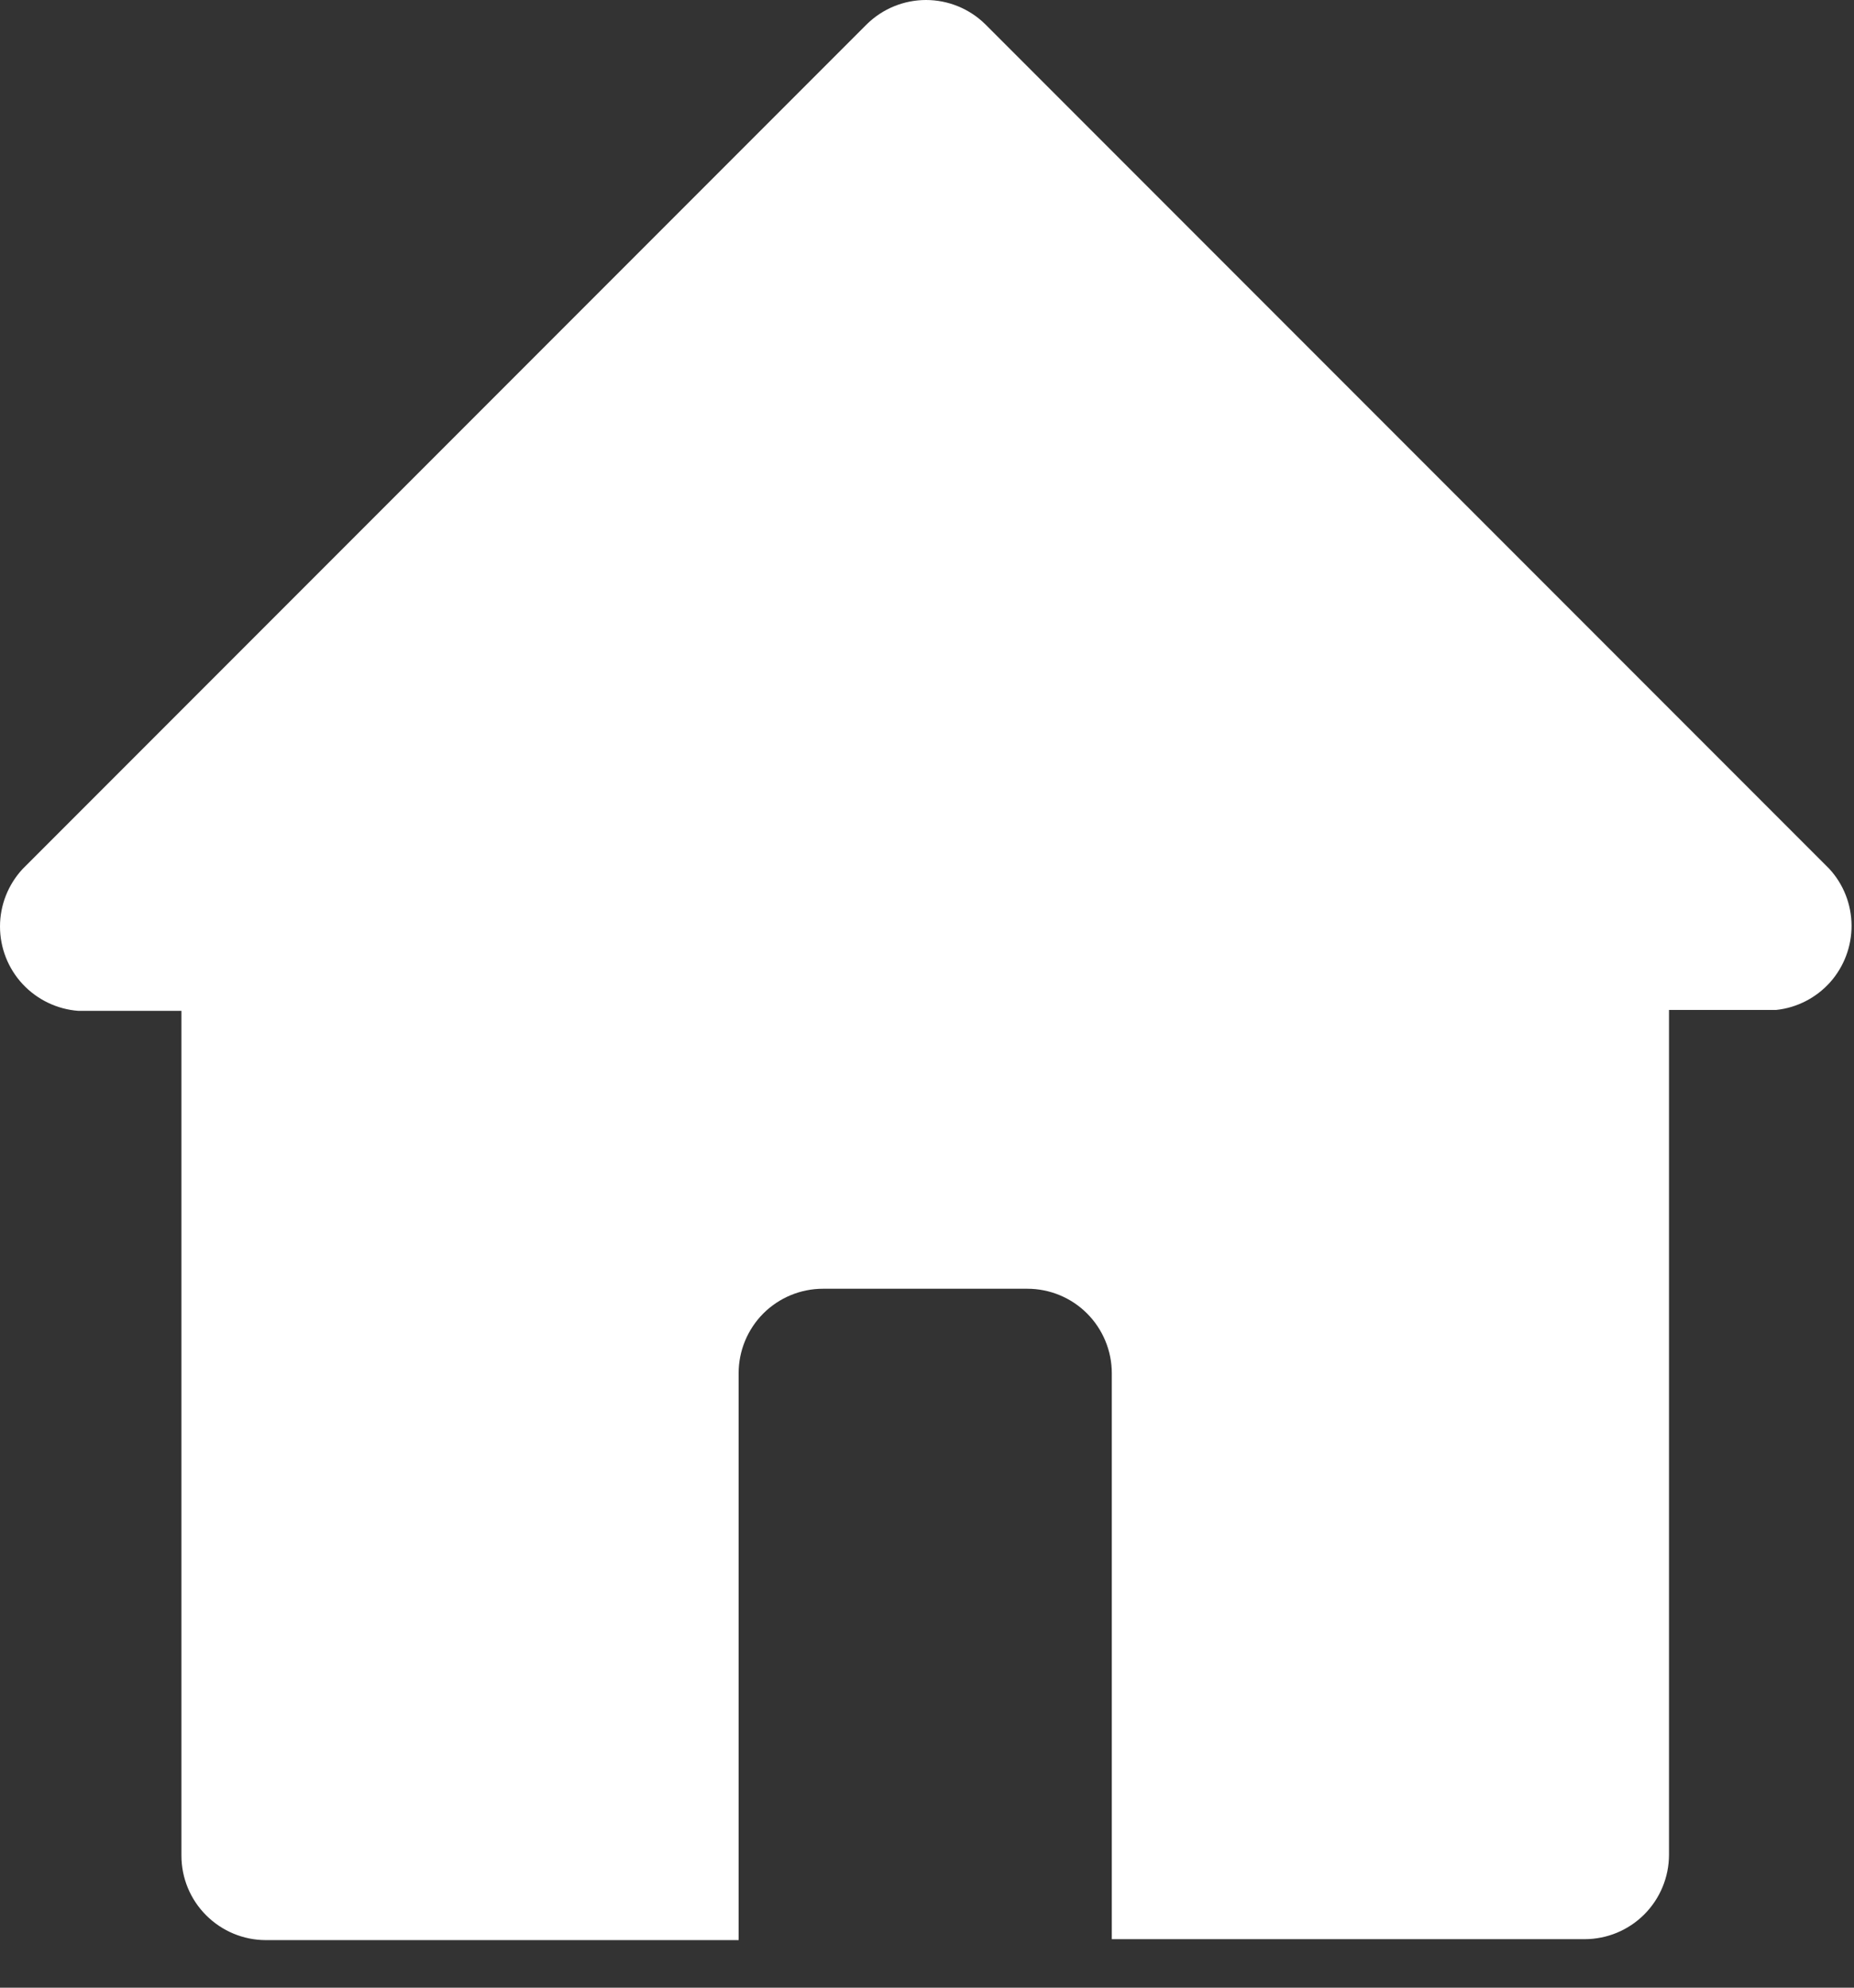<?xml version="1.0" encoding="UTF-8"?> <svg xmlns="http://www.w3.org/2000/svg" width="28" height="30" viewBox="0 0 28 30" fill="none"><rect x="0" y="0" width="28" height="30" fill="#333333" stroke="none"/> <path d="M27.628 13.114L14.878 0.364C14.64 0.131 14.319 0 13.985 0C13.652 0 13.331 0.131 13.093 0.364L0.343 13.114C0.123 13.35 4.96614e-07 13.661 4.96614e-07 13.983C-0 14.306 0.122 14.617 0.342 14.853C0.562 15.089 0.863 15.233 1.184 15.257H2.74V28.006C2.74 28.345 2.874 28.669 3.114 28.908C3.353 29.147 3.677 29.282 4.015 29.282H11.155V20.726C11.155 20.388 11.29 20.063 11.528 19.824C11.768 19.585 12.092 19.451 12.43 19.451H15.516H15.515C15.854 19.451 16.178 19.585 16.417 19.824C16.656 20.063 16.791 20.388 16.791 20.726V29.268H23.93C24.269 29.268 24.593 29.134 24.832 28.895C25.071 28.656 25.206 28.331 25.206 27.993V15.243H26.825C27.139 15.21 27.429 15.06 27.64 14.825C27.85 14.588 27.965 14.283 27.963 13.967C27.961 13.651 27.842 13.347 27.628 13.114L27.628 13.114Z" fill="white"></path> </svg> 